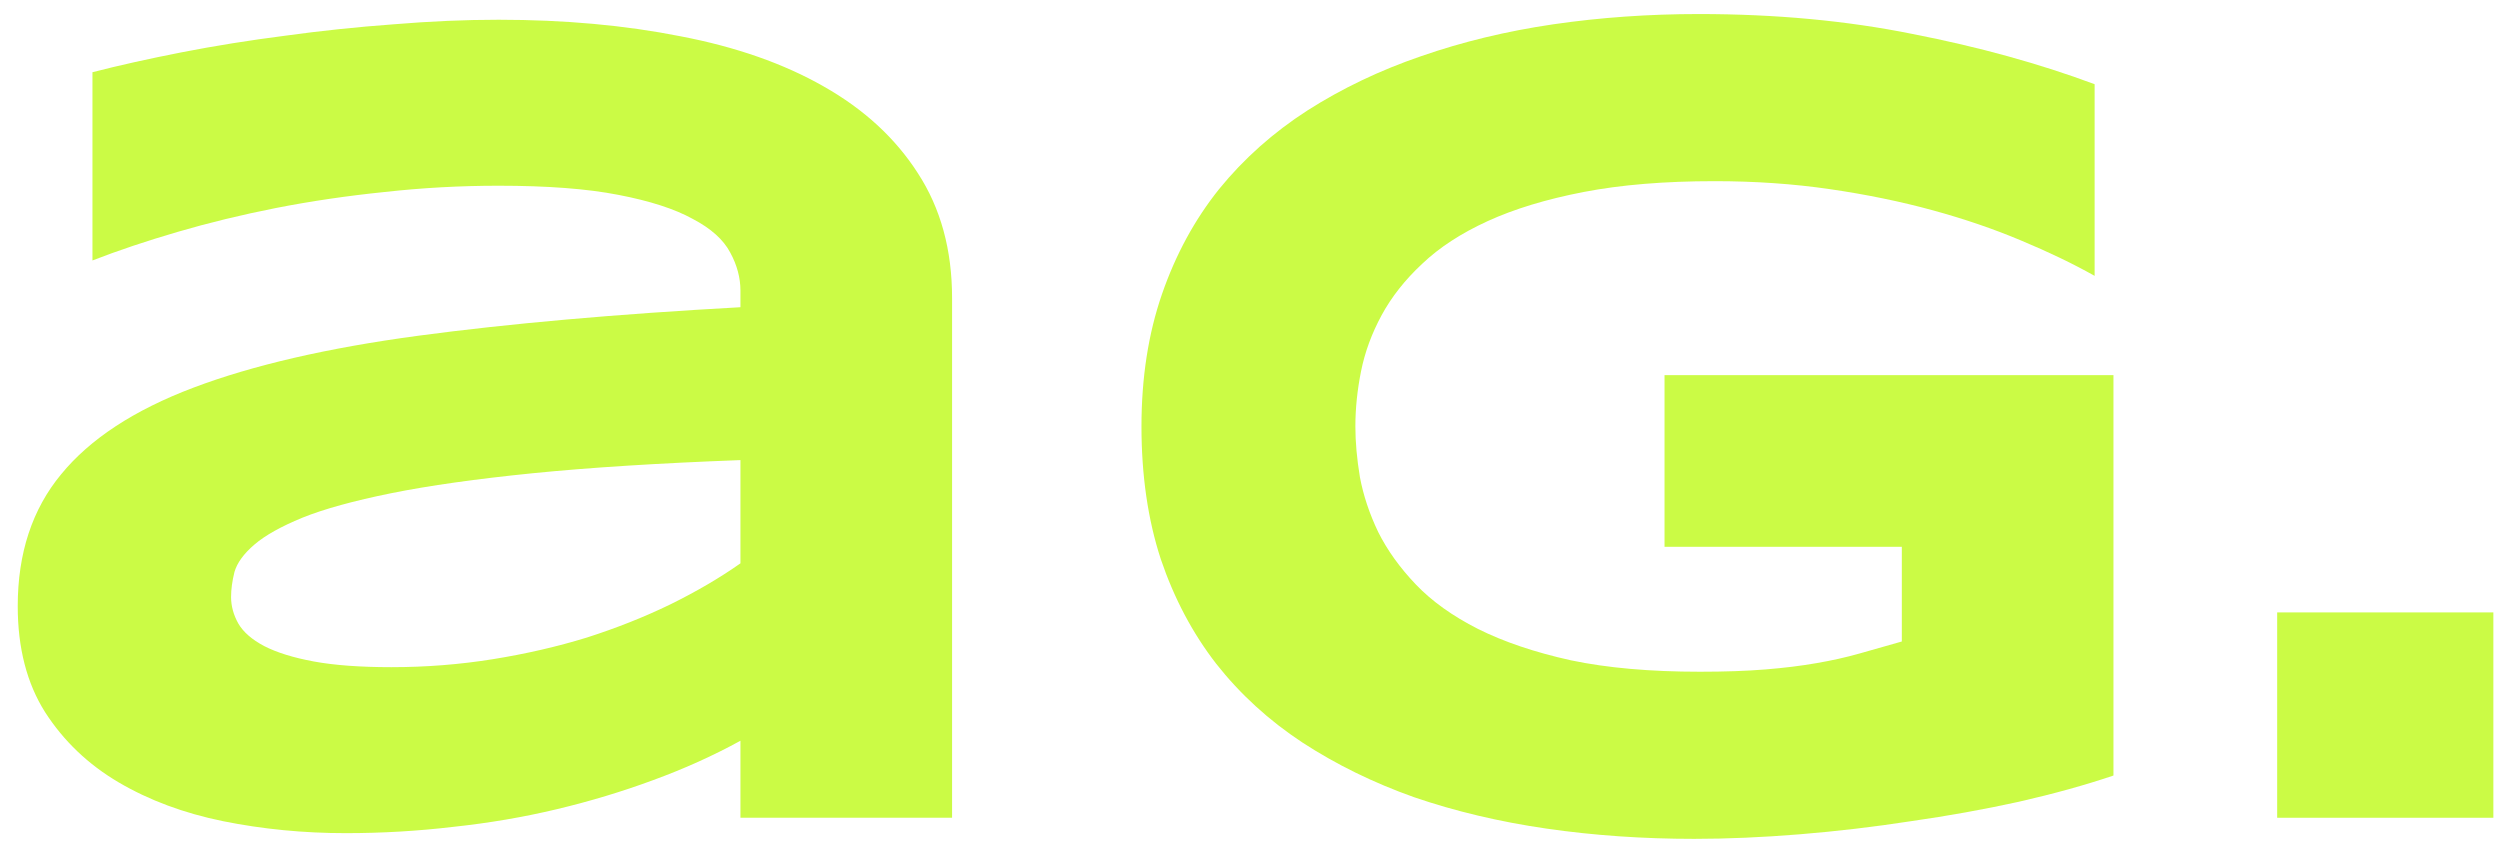 <svg width="107" height="36" viewBox="0 0 107 36" fill="none" xmlns="http://www.w3.org/2000/svg">
<path d="M97.463 35V26.211H106.716V35H97.463Z" fill="#CBFB45"/>
<path d="M72.707 0.601C75.995 0.601 79.046 0.885 81.862 1.455C84.694 2.008 87.29 2.725 89.65 3.604V11.807C88.723 11.286 87.673 10.781 86.501 10.293C85.345 9.805 84.084 9.373 82.717 8.999C81.35 8.625 79.885 8.324 78.322 8.096C76.76 7.868 75.116 7.754 73.391 7.754C71.242 7.754 69.37 7.909 67.775 8.218C66.18 8.527 64.813 8.942 63.674 9.463C62.535 9.984 61.599 10.594 60.866 11.294C60.134 11.977 59.556 12.71 59.133 13.491C58.71 14.273 58.417 15.07 58.254 15.884C58.091 16.698 58.01 17.487 58.01 18.252C58.01 18.919 58.075 19.644 58.205 20.425C58.352 21.206 58.612 21.987 58.986 22.769C59.377 23.55 59.914 24.299 60.598 25.015C61.281 25.731 62.168 26.366 63.259 26.919C64.366 27.472 65.692 27.92 67.238 28.262C68.784 28.587 70.624 28.75 72.756 28.75C73.83 28.75 74.766 28.717 75.564 28.652C76.361 28.587 77.085 28.498 77.736 28.384C78.404 28.27 79.022 28.131 79.592 27.969C80.178 27.806 80.78 27.635 81.398 27.456V23.403H71.242V16.055H90.456V33.193C89.252 33.6 87.901 33.975 86.403 34.316C84.922 34.642 83.384 34.919 81.789 35.147C80.21 35.391 78.623 35.578 77.028 35.708C75.433 35.838 73.928 35.903 72.512 35.903C70.314 35.903 68.207 35.757 66.189 35.464C64.17 35.171 62.282 34.723 60.524 34.121C58.783 33.503 57.188 32.721 55.739 31.777C54.307 30.833 53.078 29.71 52.053 28.408C51.044 27.106 50.254 25.617 49.685 23.94C49.131 22.248 48.855 20.352 48.855 18.252C48.855 16.169 49.148 14.281 49.733 12.588C50.319 10.895 51.133 9.398 52.175 8.096C53.233 6.794 54.494 5.671 55.959 4.727C57.44 3.783 59.06 3.009 60.817 2.407C62.592 1.789 64.48 1.333 66.481 1.04C68.5 0.747 70.575 0.601 72.707 0.601Z" fill="#CBFB45"/>
<path d="M31.691 35V31.704C30.536 32.339 29.291 32.9 27.956 33.389C26.638 33.877 25.262 34.292 23.83 34.634C22.398 34.976 20.917 35.228 19.387 35.391C17.873 35.57 16.343 35.659 14.797 35.659C12.99 35.659 11.241 35.488 9.548 35.147C7.871 34.805 6.382 34.251 5.08 33.486C3.778 32.721 2.728 31.72 1.931 30.483C1.149 29.246 0.759 27.733 0.759 25.942C0.759 23.68 1.377 21.8 2.614 20.303C3.851 18.789 5.739 17.552 8.278 16.592C10.817 15.632 14.024 14.891 17.898 14.37C21.787 13.849 26.385 13.442 31.691 13.149V12.441C31.691 11.888 31.545 11.343 31.252 10.806C30.959 10.252 30.422 9.772 29.641 9.365C28.876 8.942 27.818 8.6 26.467 8.34C25.132 8.079 23.423 7.949 21.34 7.949C19.696 7.949 18.068 8.039 16.457 8.218C14.862 8.381 13.316 8.608 11.818 8.901C10.337 9.194 8.929 9.536 7.595 9.927C6.26 10.317 5.048 10.724 3.957 11.148V3.091C5.096 2.798 6.374 2.513 7.79 2.236C9.206 1.96 10.679 1.724 12.209 1.528C13.739 1.317 15.285 1.154 16.848 1.04C18.41 0.91 19.908 0.845 21.34 0.845C24.156 0.845 26.752 1.081 29.128 1.553C31.504 2.008 33.547 2.725 35.256 3.701C36.981 4.678 38.324 5.915 39.284 7.412C40.261 8.91 40.749 10.692 40.749 12.759V35H31.691ZM31.691 19.692C28.208 19.823 25.246 20.01 22.805 20.254C20.38 20.498 18.361 20.783 16.75 21.108C15.139 21.434 13.869 21.784 12.941 22.158C12.03 22.533 11.346 22.915 10.891 23.306C10.435 23.696 10.15 24.087 10.036 24.477C9.938 24.868 9.89 25.226 9.89 25.552C9.89 25.942 9.995 26.325 10.207 26.699C10.419 27.057 10.785 27.375 11.306 27.651C11.843 27.928 12.551 28.148 13.43 28.311C14.309 28.473 15.415 28.555 16.75 28.555C18.231 28.555 19.68 28.441 21.096 28.213C22.512 27.985 23.855 27.676 25.124 27.285C26.394 26.878 27.582 26.406 28.689 25.869C29.811 25.316 30.812 24.73 31.691 24.111V19.692Z" fill="#CBFB45"/>
</svg>
